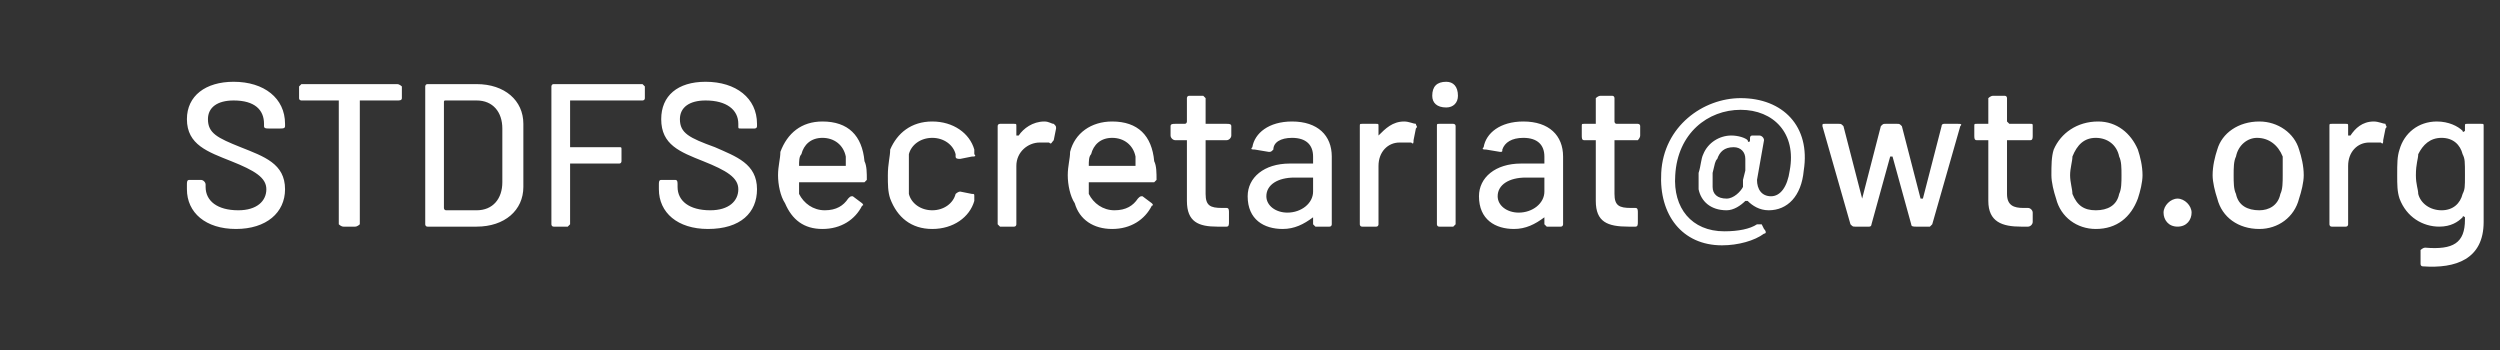 <?xml version="1.0" standalone="no"?>
<!DOCTYPE svg PUBLIC "-//W3C//DTD SVG 1.1//EN" "http://www.w3.org/Graphics/SVG/1.1/DTD/svg11.dtd">
<svg xmlns="http://www.w3.org/2000/svg" version="1.1" width="107px" height="15px" viewBox="0 -1 107 15" style="top:-1px">
  <rect x="0" y="-1" width="107" height="15" fill="#333333" stroke="none"/>
  <desc>STDFSecretariat@wto.org</desc>
  <defs/>
  <g id="Polygon132372">
    <path d="M 8 7.1 C 8 7.1 8 6.9 8 6.9 C 8 6.8 8 6.7 8.1 6.7 C 8.1 6.7 8.6 6.7 8.6 6.7 C 8.7 6.7 8.8 6.8 8.8 6.9 C 8.8 6.9 8.8 7 8.8 7 C 8.8 7.6 9.3 8 10.2 8 C 11 8 11.4 7.6 11.4 7.1 C 11.4 6.6 10.9 6.3 9.9 5.9 C 8.9 5.5 8 5.2 8 4.1 C 8 3.1 8.8 2.5 10 2.5 C 11.3 2.5 12.2 3.2 12.2 4.3 C 12.2 4.3 12.2 4.4 12.2 4.4 C 12.2 4.5 12.1 4.5 12 4.5 C 12 4.5 11.5 4.5 11.5 4.5 C 11.4 4.5 11.3 4.5 11.3 4.4 C 11.3 4.4 11.3 4.3 11.3 4.3 C 11.3 3.7 10.9 3.3 10 3.3 C 9.3 3.3 8.9 3.6 8.9 4.1 C 8.9 4.7 9.3 4.9 10.3 5.3 C 11.3 5.7 12.2 6 12.2 7.1 C 12.2 8.1 11.4 8.8 10.1 8.8 C 8.8 8.8 8 8.1 8 7.1 Z M 17.2 2.7 C 17.2 2.7 17.2 3.2 17.2 3.2 C 17.2 3.3 17.1 3.3 17 3.3 C 17 3.3 15.4 3.3 15.4 3.3 C 15.4 3.3 15.4 3.4 15.4 3.4 C 15.4 3.4 15.4 8.6 15.4 8.6 C 15.4 8.6 15.3 8.7 15.2 8.7 C 15.2 8.7 14.7 8.7 14.7 8.7 C 14.6 8.7 14.5 8.6 14.5 8.6 C 14.5 8.6 14.5 3.4 14.5 3.4 C 14.5 3.4 14.5 3.3 14.5 3.3 C 14.5 3.3 12.9 3.3 12.9 3.3 C 12.9 3.3 12.8 3.3 12.8 3.2 C 12.8 3.2 12.8 2.7 12.8 2.7 C 12.8 2.7 12.9 2.6 12.9 2.6 C 12.9 2.6 17 2.6 17 2.6 C 17.1 2.6 17.2 2.7 17.2 2.7 Z M 18.2 8.6 C 18.2 8.6 18.2 2.7 18.2 2.7 C 18.2 2.7 18.2 2.6 18.3 2.6 C 18.3 2.6 20.4 2.6 20.4 2.6 C 21.6 2.6 22.4 3.3 22.4 4.3 C 22.4 4.3 22.4 7 22.4 7 C 22.4 8 21.6 8.7 20.4 8.7 C 20.4 8.7 18.3 8.7 18.3 8.7 C 18.2 8.7 18.2 8.6 18.2 8.6 Z M 19.1 8 C 19.1 8 20.4 8 20.4 8 C 21.1 8 21.5 7.5 21.5 6.8 C 21.5 6.8 21.5 4.5 21.5 4.5 C 21.5 3.8 21.1 3.3 20.4 3.3 C 20.4 3.3 19.1 3.3 19.1 3.3 C 19 3.3 19 3.3 19 3.4 C 19 3.4 19 7.9 19 7.9 C 19 7.9 19 8 19.1 8 Z M 27.5 3.3 C 27.5 3.3 24.4 3.3 24.4 3.3 C 24.4 3.3 24.4 3.3 24.4 3.4 C 24.4 3.4 24.4 5.2 24.4 5.2 C 24.4 5.2 24.4 5.3 24.4 5.3 C 24.4 5.3 26.5 5.3 26.5 5.3 C 26.6 5.3 26.6 5.3 26.6 5.4 C 26.6 5.4 26.6 5.9 26.6 5.9 C 26.6 5.9 26.6 6 26.5 6 C 26.5 6 24.4 6 24.4 6 C 24.4 6 24.4 6 24.4 6 C 24.4 6 24.4 8.6 24.4 8.6 C 24.4 8.6 24.3 8.7 24.3 8.7 C 24.3 8.7 23.7 8.7 23.7 8.7 C 23.6 8.7 23.6 8.6 23.6 8.6 C 23.6 8.6 23.6 2.7 23.6 2.7 C 23.6 2.7 23.6 2.6 23.7 2.6 C 23.7 2.6 27.5 2.6 27.5 2.6 C 27.5 2.6 27.6 2.7 27.6 2.7 C 27.6 2.7 27.6 3.2 27.6 3.2 C 27.6 3.3 27.5 3.3 27.5 3.3 Z M 28.2 7.1 C 28.2 7.1 28.2 6.9 28.2 6.9 C 28.2 6.8 28.2 6.7 28.3 6.7 C 28.3 6.7 28.9 6.7 28.9 6.7 C 29 6.7 29 6.8 29 6.9 C 29 6.9 29 7 29 7 C 29 7.6 29.5 8 30.4 8 C 31.2 8 31.6 7.6 31.6 7.1 C 31.6 6.6 31.1 6.3 30.1 5.9 C 29.1 5.5 28.3 5.2 28.3 4.1 C 28.3 3.1 29 2.5 30.2 2.5 C 31.5 2.5 32.4 3.2 32.4 4.3 C 32.4 4.3 32.4 4.4 32.4 4.4 C 32.4 4.5 32.3 4.5 32.3 4.5 C 32.3 4.5 31.7 4.5 31.7 4.5 C 31.6 4.5 31.6 4.5 31.6 4.4 C 31.6 4.4 31.6 4.3 31.6 4.3 C 31.6 3.7 31.1 3.3 30.2 3.3 C 29.5 3.3 29.1 3.6 29.1 4.1 C 29.1 4.7 29.5 4.9 30.6 5.3 C 31.5 5.7 32.4 6 32.4 7.1 C 32.4 8.1 31.7 8.8 30.3 8.8 C 29 8.8 28.2 8.1 28.2 7.1 Z M 36.3 7.5 C 36.4 7.4 36.4 7.4 36.5 7.4 C 36.5 7.4 36.9 7.7 36.9 7.7 C 36.9 7.7 37 7.8 36.9 7.8 C 36.6 8.4 36 8.8 35.2 8.8 C 34.4 8.8 33.9 8.4 33.6 7.7 C 33.4 7.4 33.3 6.9 33.3 6.5 C 33.3 6.1 33.4 5.8 33.4 5.5 C 33.7 4.7 34.3 4.2 35.2 4.2 C 36.3 4.2 36.9 4.8 37 5.9 C 37.1 6.1 37.1 6.4 37.1 6.7 C 37.1 6.7 37 6.8 37 6.8 C 37 6.8 34.2 6.8 34.2 6.8 C 34.2 6.8 34.2 6.8 34.2 6.8 C 34.2 7 34.2 7.2 34.2 7.3 C 34.4 7.7 34.8 8 35.3 8 C 35.8 8 36.1 7.8 36.3 7.5 Z M 34.3 5.6 C 34.2 5.7 34.2 5.9 34.2 6.1 C 34.2 6.1 34.2 6.1 34.2 6.1 C 34.2 6.1 36.2 6.1 36.2 6.1 C 36.2 6.1 36.2 6.1 36.2 6.1 C 36.2 5.9 36.2 5.8 36.2 5.7 C 36.1 5.2 35.7 4.9 35.2 4.9 C 34.7 4.9 34.4 5.2 34.3 5.6 Z M 38.1 7.5 C 38 7.2 38 6.9 38 6.5 C 38 6 38.1 5.7 38.1 5.4 C 38.4 4.7 39 4.2 39.9 4.2 C 40.8 4.2 41.5 4.7 41.7 5.4 C 41.7 5.4 41.7 5.5 41.7 5.6 C 41.8 5.7 41.7 5.7 41.6 5.7 C 41.6 5.7 41.1 5.8 41.1 5.8 C 41 5.8 40.9 5.8 40.9 5.7 C 40.9 5.7 40.9 5.6 40.9 5.6 C 40.8 5.2 40.4 4.9 39.9 4.9 C 39.4 4.9 39 5.2 38.9 5.6 C 38.9 5.8 38.9 6.1 38.9 6.5 C 38.9 6.9 38.9 7.1 38.9 7.3 C 39 7.7 39.4 8 39.9 8 C 40.4 8 40.8 7.7 40.9 7.3 C 40.91 7.32 40.9 7.3 40.9 7.3 C 40.9 7.3 40.91 7.3 40.9 7.3 C 40.9 7.3 41 7.2 41.1 7.2 C 41.1 7.2 41.6 7.3 41.6 7.3 C 41.7 7.3 41.7 7.3 41.7 7.4 C 41.7 7.5 41.7 7.5 41.7 7.6 C 41.5 8.3 40.8 8.8 39.9 8.8 C 39 8.8 38.4 8.3 38.1 7.5 Z M 45.1 4.3 C 45.2 4.4 45.2 4.4 45.2 4.5 C 45.2 4.5 45.1 5 45.1 5 C 45 5.1 45 5.2 44.9 5.1 C 44.8 5.1 44.7 5.1 44.5 5.1 C 44 5.1 43.5 5.5 43.5 6.1 C 43.5 6.1 43.5 8.6 43.5 8.6 C 43.5 8.6 43.5 8.7 43.4 8.7 C 43.4 8.7 42.8 8.7 42.8 8.7 C 42.8 8.7 42.7 8.6 42.7 8.6 C 42.7 8.6 42.7 4.4 42.7 4.4 C 42.7 4.3 42.8 4.3 42.8 4.3 C 42.8 4.3 43.4 4.3 43.4 4.3 C 43.5 4.3 43.5 4.3 43.5 4.4 C 43.5 4.4 43.5 4.8 43.5 4.8 C 43.5 4.8 43.6 4.8 43.6 4.8 C 43.8 4.5 44.2 4.2 44.7 4.2 C 44.9 4.2 45 4.3 45.1 4.3 Z M 48.7 7.5 C 48.8 7.4 48.8 7.4 48.9 7.4 C 48.9 7.4 49.3 7.7 49.3 7.7 C 49.3 7.7 49.4 7.8 49.3 7.8 C 49 8.4 48.4 8.8 47.6 8.8 C 46.8 8.8 46.2 8.4 46 7.7 C 45.8 7.4 45.7 6.9 45.7 6.5 C 45.7 6.1 45.8 5.8 45.8 5.5 C 46 4.7 46.7 4.2 47.6 4.2 C 48.7 4.2 49.3 4.8 49.4 5.9 C 49.5 6.1 49.5 6.4 49.5 6.7 C 49.5 6.7 49.4 6.8 49.4 6.8 C 49.4 6.8 46.6 6.8 46.6 6.8 C 46.6 6.8 46.6 6.8 46.6 6.8 C 46.6 7 46.6 7.2 46.6 7.3 C 46.8 7.7 47.2 8 47.7 8 C 48.2 8 48.5 7.8 48.7 7.5 Z M 46.7 5.6 C 46.6 5.7 46.6 5.9 46.6 6.1 C 46.6 6.1 46.6 6.1 46.6 6.1 C 46.6 6.1 48.6 6.1 48.6 6.1 C 48.6 6.1 48.6 6.1 48.6 6.1 C 48.6 5.9 48.6 5.8 48.6 5.7 C 48.5 5.2 48.1 4.9 47.6 4.9 C 47.1 4.9 46.8 5.2 46.7 5.6 Z M 52.5 5 C 52.5 5 51.6 5 51.6 5 C 51.6 5 51.6 5 51.6 5 C 51.6 5 51.6 7.3 51.6 7.3 C 51.6 7.8 51.8 7.9 52.3 7.9 C 52.3 7.9 52.5 7.9 52.5 7.9 C 52.6 7.9 52.6 8 52.6 8.1 C 52.6 8.1 52.6 8.5 52.6 8.5 C 52.6 8.6 52.6 8.7 52.5 8.7 C 52.4 8.7 52.2 8.7 52.1 8.7 C 51.3 8.7 50.8 8.5 50.8 7.6 C 50.8 7.6 50.8 5 50.8 5 C 50.8 5 50.8 5 50.7 5 C 50.7 5 50.3 5 50.3 5 C 50.2 5 50.1 4.9 50.1 4.8 C 50.1 4.8 50.1 4.4 50.1 4.4 C 50.1 4.3 50.2 4.3 50.3 4.3 C 50.3 4.3 50.7 4.3 50.7 4.3 C 50.8 4.3 50.8 4.2 50.8 4.2 C 50.8 4.2 50.8 3.2 50.8 3.2 C 50.8 3.2 50.8 3.1 50.9 3.1 C 50.9 3.1 51.5 3.1 51.5 3.1 C 51.5 3.1 51.6 3.2 51.6 3.2 C 51.6 3.2 51.6 4.2 51.6 4.2 C 51.6 4.2 51.6 4.3 51.6 4.3 C 51.6 4.3 52.5 4.3 52.5 4.3 C 52.6 4.3 52.7 4.3 52.7 4.4 C 52.7 4.4 52.7 4.8 52.7 4.8 C 52.7 4.9 52.6 5 52.5 5 Z M 57 5.7 C 57 5.7 57 8.6 57 8.6 C 57 8.6 57 8.7 56.9 8.7 C 56.9 8.7 56.3 8.7 56.3 8.7 C 56.3 8.7 56.2 8.6 56.2 8.6 C 56.2 8.6 56.2 8.3 56.2 8.3 C 56.2 8.3 56.2 8.3 56.2 8.3 C 55.8 8.6 55.4 8.8 54.9 8.8 C 54.1 8.8 53.4 8.4 53.4 7.4 C 53.4 6.6 54.1 6 55.2 6 C 55.2 6 56.2 6 56.2 6 C 56.2 6 56.2 6 56.2 6 C 56.2 6 56.2 5.7 56.2 5.7 C 56.2 5.2 55.9 4.9 55.3 4.9 C 54.8 4.9 54.5 5.1 54.5 5.4 C 54.4 5.5 54.4 5.5 54.3 5.5 C 54.3 5.5 53.7 5.4 53.7 5.4 C 53.6 5.4 53.5 5.4 53.6 5.3 C 53.7 4.7 54.3 4.2 55.3 4.2 C 56.4 4.2 57 4.8 57 5.7 Z M 56.2 7.2 C 56.2 7.2 56.2 6.7 56.2 6.7 C 56.2 6.7 56.2 6.6 56.2 6.6 C 56.2 6.6 55.4 6.6 55.4 6.6 C 54.7 6.6 54.2 6.9 54.2 7.4 C 54.2 7.8 54.6 8.1 55.1 8.1 C 55.7 8.1 56.2 7.7 56.2 7.2 Z M 60.6 4.3 C 60.6 4.4 60.7 4.4 60.6 4.5 C 60.6 4.5 60.5 5 60.5 5 C 60.5 5.1 60.5 5.2 60.4 5.1 C 60.3 5.1 60.1 5.1 59.9 5.1 C 59.4 5.1 59 5.5 59 6.1 C 59 6.1 59 8.6 59 8.6 C 59 8.6 59 8.7 58.9 8.7 C 58.9 8.7 58.3 8.7 58.3 8.7 C 58.2 8.7 58.2 8.6 58.2 8.6 C 58.2 8.6 58.2 4.4 58.2 4.4 C 58.2 4.3 58.2 4.3 58.3 4.3 C 58.3 4.3 58.9 4.3 58.9 4.3 C 59 4.3 59 4.3 59 4.4 C 59 4.4 59 4.8 59 4.8 C 59 4.8 59 4.8 59 4.8 C 59.3 4.5 59.6 4.2 60.1 4.2 C 60.3 4.2 60.5 4.3 60.6 4.3 Z M 61.3 3.1 C 61.3 2.7 61.5 2.5 61.9 2.5 C 62.2 2.5 62.4 2.7 62.4 3.1 C 62.4 3.4 62.2 3.6 61.9 3.6 C 61.5 3.6 61.3 3.4 61.3 3.1 Z M 61.5 8.6 C 61.5 8.6 61.5 4.4 61.5 4.4 C 61.5 4.3 61.5 4.3 61.6 4.3 C 61.6 4.3 62.2 4.3 62.2 4.3 C 62.2 4.3 62.3 4.3 62.3 4.4 C 62.3 4.4 62.3 8.6 62.3 8.6 C 62.3 8.6 62.2 8.7 62.2 8.7 C 62.2 8.7 61.6 8.7 61.6 8.7 C 61.5 8.7 61.5 8.6 61.5 8.6 Z M 66.9 5.7 C 66.9 5.7 66.9 8.6 66.9 8.6 C 66.9 8.6 66.9 8.7 66.8 8.7 C 66.8 8.7 66.2 8.7 66.2 8.7 C 66.2 8.7 66.1 8.6 66.1 8.6 C 66.1 8.6 66.1 8.3 66.1 8.3 C 66.1 8.3 66.1 8.3 66.1 8.3 C 65.7 8.6 65.3 8.8 64.8 8.8 C 64 8.8 63.3 8.4 63.3 7.4 C 63.3 6.6 64 6 65.1 6 C 65.1 6 66.1 6 66.1 6 C 66.1 6 66.1 6 66.1 6 C 66.1 6 66.1 5.7 66.1 5.7 C 66.1 5.2 65.8 4.9 65.2 4.9 C 64.7 4.9 64.4 5.1 64.3 5.4 C 64.3 5.5 64.3 5.5 64.2 5.5 C 64.2 5.5 63.6 5.4 63.6 5.4 C 63.5 5.4 63.4 5.4 63.5 5.3 C 63.6 4.7 64.2 4.2 65.2 4.2 C 66.3 4.2 66.9 4.8 66.9 5.7 Z M 66.1 7.2 C 66.1 7.2 66.1 6.7 66.1 6.7 C 66.1 6.7 66.1 6.6 66.1 6.6 C 66.1 6.6 65.3 6.6 65.3 6.6 C 64.6 6.6 64.1 6.9 64.1 7.4 C 64.1 7.8 64.5 8.1 65 8.1 C 65.6 8.1 66.1 7.7 66.1 7.2 Z M 70.1 5 C 70.1 5 69.2 5 69.2 5 C 69.1 5 69.1 5 69.1 5 C 69.1 5 69.1 7.3 69.1 7.3 C 69.1 7.8 69.3 7.9 69.8 7.9 C 69.8 7.9 70 7.9 70 7.9 C 70.1 7.9 70.1 8 70.1 8.1 C 70.1 8.1 70.1 8.5 70.1 8.5 C 70.1 8.6 70.1 8.7 70 8.7 C 69.9 8.7 69.8 8.7 69.7 8.7 C 68.8 8.7 68.3 8.5 68.3 7.6 C 68.3 7.6 68.3 5 68.3 5 C 68.3 5 68.3 5 68.3 5 C 68.3 5 67.8 5 67.8 5 C 67.7 5 67.7 4.9 67.7 4.8 C 67.7 4.8 67.7 4.4 67.7 4.4 C 67.7 4.3 67.7 4.3 67.8 4.3 C 67.8 4.3 68.3 4.3 68.3 4.3 C 68.3 4.3 68.3 4.2 68.3 4.2 C 68.3 4.2 68.3 3.2 68.3 3.2 C 68.3 3.2 68.4 3.1 68.5 3.1 C 68.5 3.1 69 3.1 69 3.1 C 69.1 3.1 69.1 3.2 69.1 3.2 C 69.1 3.2 69.1 4.2 69.1 4.2 C 69.1 4.2 69.1 4.3 69.2 4.3 C 69.2 4.3 70.1 4.3 70.1 4.3 C 70.1 4.3 70.2 4.3 70.2 4.4 C 70.2 4.4 70.2 4.8 70.2 4.8 C 70.2 4.9 70.1 5 70.1 5 Z M 77.2 6.3 C 77.1 7.4 76.5 8 75.7 8 C 75.3 8 75 7.8 74.8 7.6 C 74.8 7.6 74.8 7.6 74.7 7.6 C 74.5 7.8 74.2 8 73.9 8 C 73.2 8 72.8 7.6 72.7 7.1 C 72.7 6.9 72.7 6.7 72.7 6.4 C 72.8 6.1 72.8 5.8 72.9 5.6 C 73.1 5.1 73.6 4.8 74.1 4.8 C 74.4 4.8 74.7 4.9 74.8 5 C 74.8 5.1 74.9 5.1 74.9 5 C 74.9 5 74.9 4.9 74.9 4.9 C 74.9 4.9 74.9 4.8 75 4.8 C 75 4.8 75.3 4.8 75.3 4.8 C 75.4 4.8 75.5 4.9 75.5 5 C 75.5 5 75.2 6.7 75.2 6.7 C 75.2 7.1 75.4 7.4 75.8 7.4 C 76.2 7.4 76.5 7 76.6 6.3 C 76.9 4.7 75.9 3.7 74.5 3.7 C 73.1 3.7 71.8 4.7 71.7 6.5 C 71.6 7.9 72.4 8.9 73.8 8.9 C 74.4 8.9 74.9 8.8 75.2 8.6 C 75.3 8.6 75.3 8.6 75.4 8.6 C 75.4 8.6 75.5 8.8 75.5 8.8 C 75.6 8.9 75.6 9 75.5 9 C 75.1 9.3 74.4 9.5 73.7 9.5 C 72 9.5 71 8.2 71.1 6.4 C 71.2 4.4 72.9 3.2 74.5 3.2 C 76.3 3.2 77.5 4.4 77.2 6.3 Z M 74.6 7 C 74.6 6.9 74.6 6.8 74.6 6.7 C 74.6 6.7 74.7 6.3 74.7 6.3 C 74.7 6 74.7 5.9 74.7 5.8 C 74.7 5.5 74.5 5.3 74.2 5.3 C 73.8 5.3 73.6 5.5 73.5 5.8 C 73.4 5.9 73.4 6 73.3 6.4 C 73.3 6.7 73.3 6.8 73.3 7 C 73.3 7.3 73.5 7.5 73.9 7.5 C 74.2 7.5 74.5 7.2 74.6 7 Z M 79.2 8.6 C 79.2 8.6 78 4.4 78 4.4 C 78 4.3 78 4.3 78.1 4.3 C 78.1 4.3 78.7 4.3 78.7 4.3 C 78.8 4.3 78.8 4.3 78.9 4.4 C 78.9 4.4 79.7 7.5 79.7 7.5 C 79.7 7.5 79.7 7.5 79.7 7.5 C 79.7 7.5 80.5 4.4 80.5 4.4 C 80.6 4.3 80.6 4.3 80.7 4.3 C 80.7 4.3 81.2 4.3 81.2 4.3 C 81.3 4.3 81.3 4.3 81.4 4.4 C 81.4 4.4 82.2 7.5 82.2 7.5 C 82.2 7.5 82.3 7.5 82.3 7.5 C 82.3 7.5 83.1 4.4 83.1 4.4 C 83.1 4.3 83.2 4.3 83.2 4.3 C 83.2 4.3 83.8 4.3 83.8 4.3 C 83.9 4.3 84 4.3 83.9 4.4 C 83.9 4.4 82.7 8.6 82.7 8.6 C 82.7 8.6 82.6 8.7 82.6 8.7 C 82.6 8.7 82 8.7 82 8.7 C 81.9 8.7 81.8 8.7 81.8 8.6 C 81.8 8.6 81 5.7 81 5.7 C 81 5.7 80.9 5.7 80.9 5.7 C 80.9 5.7 80.1 8.6 80.1 8.6 C 80.1 8.6 80.1 8.7 80 8.7 C 80 8.7 79.4 8.7 79.4 8.7 C 79.3 8.7 79.3 8.7 79.2 8.6 Z M 86.9 5 C 86.9 5 86 5 86 5 C 86 5 85.9 5 85.9 5 C 85.9 5 85.9 7.3 85.9 7.3 C 85.9 7.8 86.2 7.9 86.6 7.9 C 86.6 7.9 86.8 7.9 86.8 7.9 C 86.9 7.9 87 8 87 8.1 C 87 8.1 87 8.5 87 8.5 C 87 8.6 86.9 8.7 86.8 8.7 C 86.7 8.7 86.6 8.7 86.5 8.7 C 85.7 8.7 85.1 8.5 85.1 7.6 C 85.1 7.6 85.1 5 85.1 5 C 85.1 5 85.1 5 85.1 5 C 85.1 5 84.6 5 84.6 5 C 84.5 5 84.5 4.9 84.5 4.8 C 84.5 4.8 84.5 4.4 84.5 4.4 C 84.5 4.3 84.5 4.3 84.6 4.3 C 84.6 4.3 85.1 4.3 85.1 4.3 C 85.1 4.3 85.1 4.2 85.1 4.2 C 85.1 4.2 85.1 3.2 85.1 3.2 C 85.1 3.2 85.2 3.1 85.3 3.1 C 85.3 3.1 85.8 3.1 85.8 3.1 C 85.9 3.1 85.9 3.2 85.9 3.2 C 85.9 3.2 85.9 4.2 85.9 4.2 C 85.9 4.2 86 4.3 86 4.3 C 86 4.3 86.9 4.3 86.9 4.3 C 87 4.3 87 4.3 87 4.4 C 87 4.4 87 4.8 87 4.8 C 87 4.9 87 5 86.9 5 Z M 88 7.5 C 87.9 7.2 87.8 6.8 87.8 6.5 C 87.8 6.1 87.8 5.7 87.9 5.4 C 88.2 4.7 88.9 4.2 89.8 4.2 C 90.6 4.2 91.2 4.7 91.5 5.4 C 91.6 5.7 91.7 6.1 91.7 6.5 C 91.7 6.8 91.6 7.2 91.5 7.5 C 91.2 8.3 90.6 8.8 89.7 8.8 C 88.9 8.8 88.2 8.3 88 7.5 Z M 90.7 7.3 C 90.8 7.1 90.8 6.8 90.8 6.5 C 90.8 6.2 90.8 5.9 90.7 5.7 C 90.6 5.2 90.2 4.9 89.7 4.9 C 89.2 4.9 88.9 5.2 88.7 5.7 C 88.7 5.9 88.6 6.2 88.6 6.5 C 88.6 6.8 88.7 7.1 88.7 7.3 C 88.9 7.8 89.2 8 89.7 8 C 90.2 8 90.6 7.8 90.7 7.3 Z M 92.6 8.1 C 92.6 7.8 92.9 7.5 93.2 7.5 C 93.5 7.5 93.8 7.8 93.8 8.1 C 93.8 8.4 93.6 8.7 93.2 8.7 C 92.8 8.7 92.6 8.4 92.6 8.1 Z M 94.9 7.5 C 94.8 7.2 94.7 6.8 94.7 6.5 C 94.7 6.1 94.8 5.7 94.9 5.4 C 95.1 4.7 95.8 4.2 96.7 4.2 C 97.5 4.2 98.2 4.7 98.4 5.4 C 98.5 5.7 98.6 6.1 98.6 6.5 C 98.6 6.8 98.5 7.2 98.4 7.5 C 98.2 8.3 97.5 8.8 96.7 8.8 C 95.8 8.8 95.1 8.3 94.9 7.5 Z M 97.6 7.3 C 97.7 7.1 97.7 6.8 97.7 6.5 C 97.7 6.2 97.7 5.9 97.7 5.7 C 97.5 5.2 97.1 4.9 96.6 4.9 C 96.2 4.9 95.8 5.2 95.7 5.7 C 95.6 5.9 95.6 6.2 95.6 6.5 C 95.6 6.8 95.6 7.1 95.7 7.3 C 95.8 7.8 96.2 8 96.7 8 C 97.1 8 97.5 7.8 97.6 7.3 Z M 102.1 4.3 C 102.1 4.4 102.2 4.4 102.1 4.5 C 102.1 4.5 102 5 102 5 C 102 5.1 102 5.2 101.9 5.1 C 101.8 5.1 101.6 5.1 101.4 5.1 C 100.9 5.1 100.5 5.5 100.5 6.1 C 100.5 6.1 100.5 8.6 100.5 8.6 C 100.5 8.6 100.5 8.7 100.4 8.7 C 100.4 8.7 99.8 8.7 99.8 8.7 C 99.7 8.7 99.7 8.6 99.7 8.6 C 99.7 8.6 99.7 4.4 99.7 4.4 C 99.7 4.3 99.7 4.3 99.8 4.3 C 99.8 4.3 100.4 4.3 100.4 4.3 C 100.5 4.3 100.5 4.3 100.5 4.4 C 100.5 4.4 100.5 4.8 100.5 4.8 C 100.5 4.8 100.5 4.8 100.6 4.8 C 100.8 4.5 101.1 4.2 101.6 4.2 C 101.8 4.2 102 4.3 102.1 4.3 Z M 105.6 4.3 C 105.6 4.3 106.2 4.3 106.2 4.3 C 106.3 4.3 106.3 4.3 106.3 4.4 C 106.3 4.4 106.3 8.5 106.3 8.5 C 106.3 10.1 105.1 10.5 103.7 10.4 C 103.6 10.4 103.6 10.3 103.6 10.3 C 103.6 10.3 103.6 9.7 103.6 9.7 C 103.6 9.7 103.7 9.6 103.8 9.6 C 105 9.7 105.5 9.4 105.5 8.4 C 105.5 8.4 105.5 8.3 105.5 8.3 C 105.5 8.3 105.4 8.2 105.4 8.3 C 105.2 8.5 104.9 8.7 104.4 8.7 C 103.7 8.7 103 8.3 102.7 7.5 C 102.6 7.2 102.6 6.9 102.6 6.5 C 102.6 6 102.6 5.7 102.7 5.4 C 102.9 4.7 103.5 4.2 104.3 4.2 C 104.8 4.2 105.2 4.4 105.4 4.6 C 105.4 4.7 105.5 4.6 105.5 4.6 C 105.5 4.6 105.5 4.4 105.5 4.4 C 105.5 4.3 105.5 4.3 105.6 4.3 Z M 105.5 6.5 C 105.5 5.9 105.5 5.8 105.4 5.6 C 105.3 5.2 105 4.9 104.5 4.9 C 104 4.9 103.7 5.2 103.5 5.6 C 103.5 5.8 103.4 6 103.4 6.5 C 103.4 6.9 103.5 7.1 103.5 7.3 C 103.6 7.7 104 8 104.5 8 C 105 8 105.3 7.7 105.4 7.3 C 105.5 7.1 105.5 7 105.5 6.5 Z " stroke="none" fill="#fff"/>
  </g>
</svg>